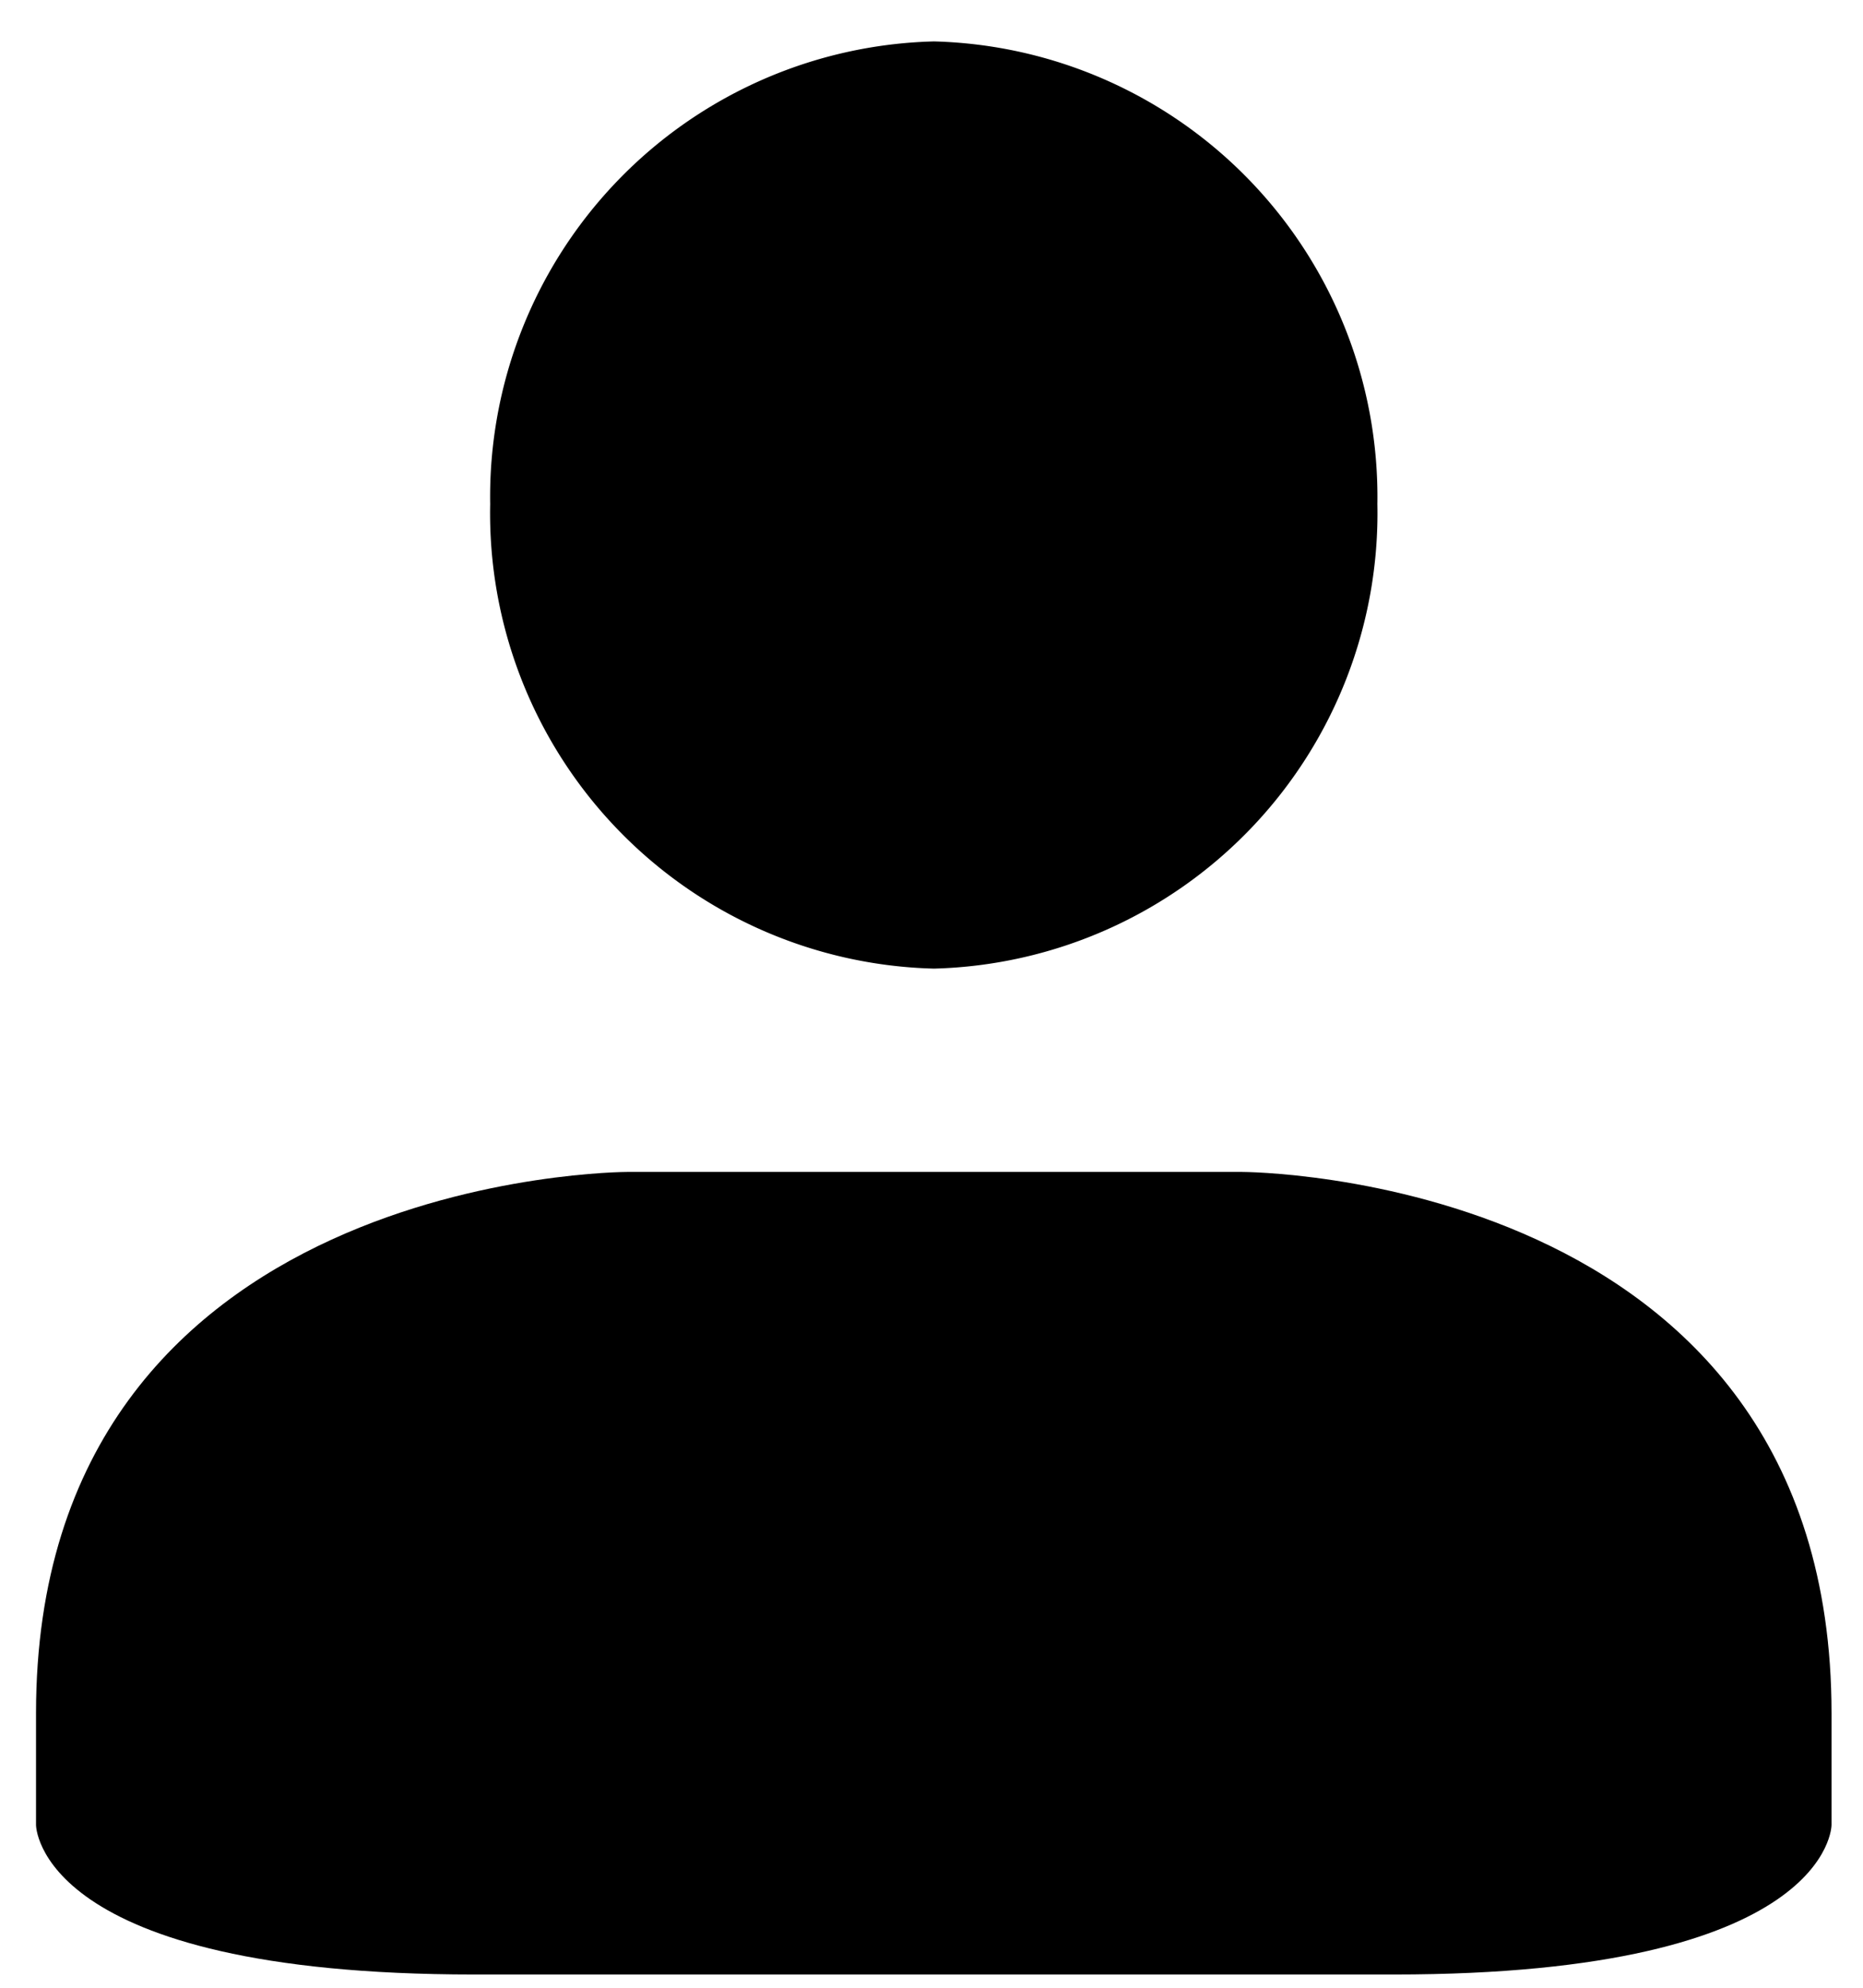 <svg id="Layer_1" data-name="Layer 1" xmlns="http://www.w3.org/2000/svg" viewBox="0 0 45 48"><path d="M33.27,12.17A11,11,0,0,0,22.56,1,11,11,0,0,0,11.84,12.17,11,11,0,0,0,22.56,23.39,11,11,0,0,0,33.27,12.17"/><path d="M33.67,47.68c10.57,0,10.57-3.61,10.57-3.61v-2.7C44.24,28.3,30,28.3,30,28.3H15.15S.87,28.3.87,41.37v2.7s0,3.61,10.58,3.61Z"/></svg>